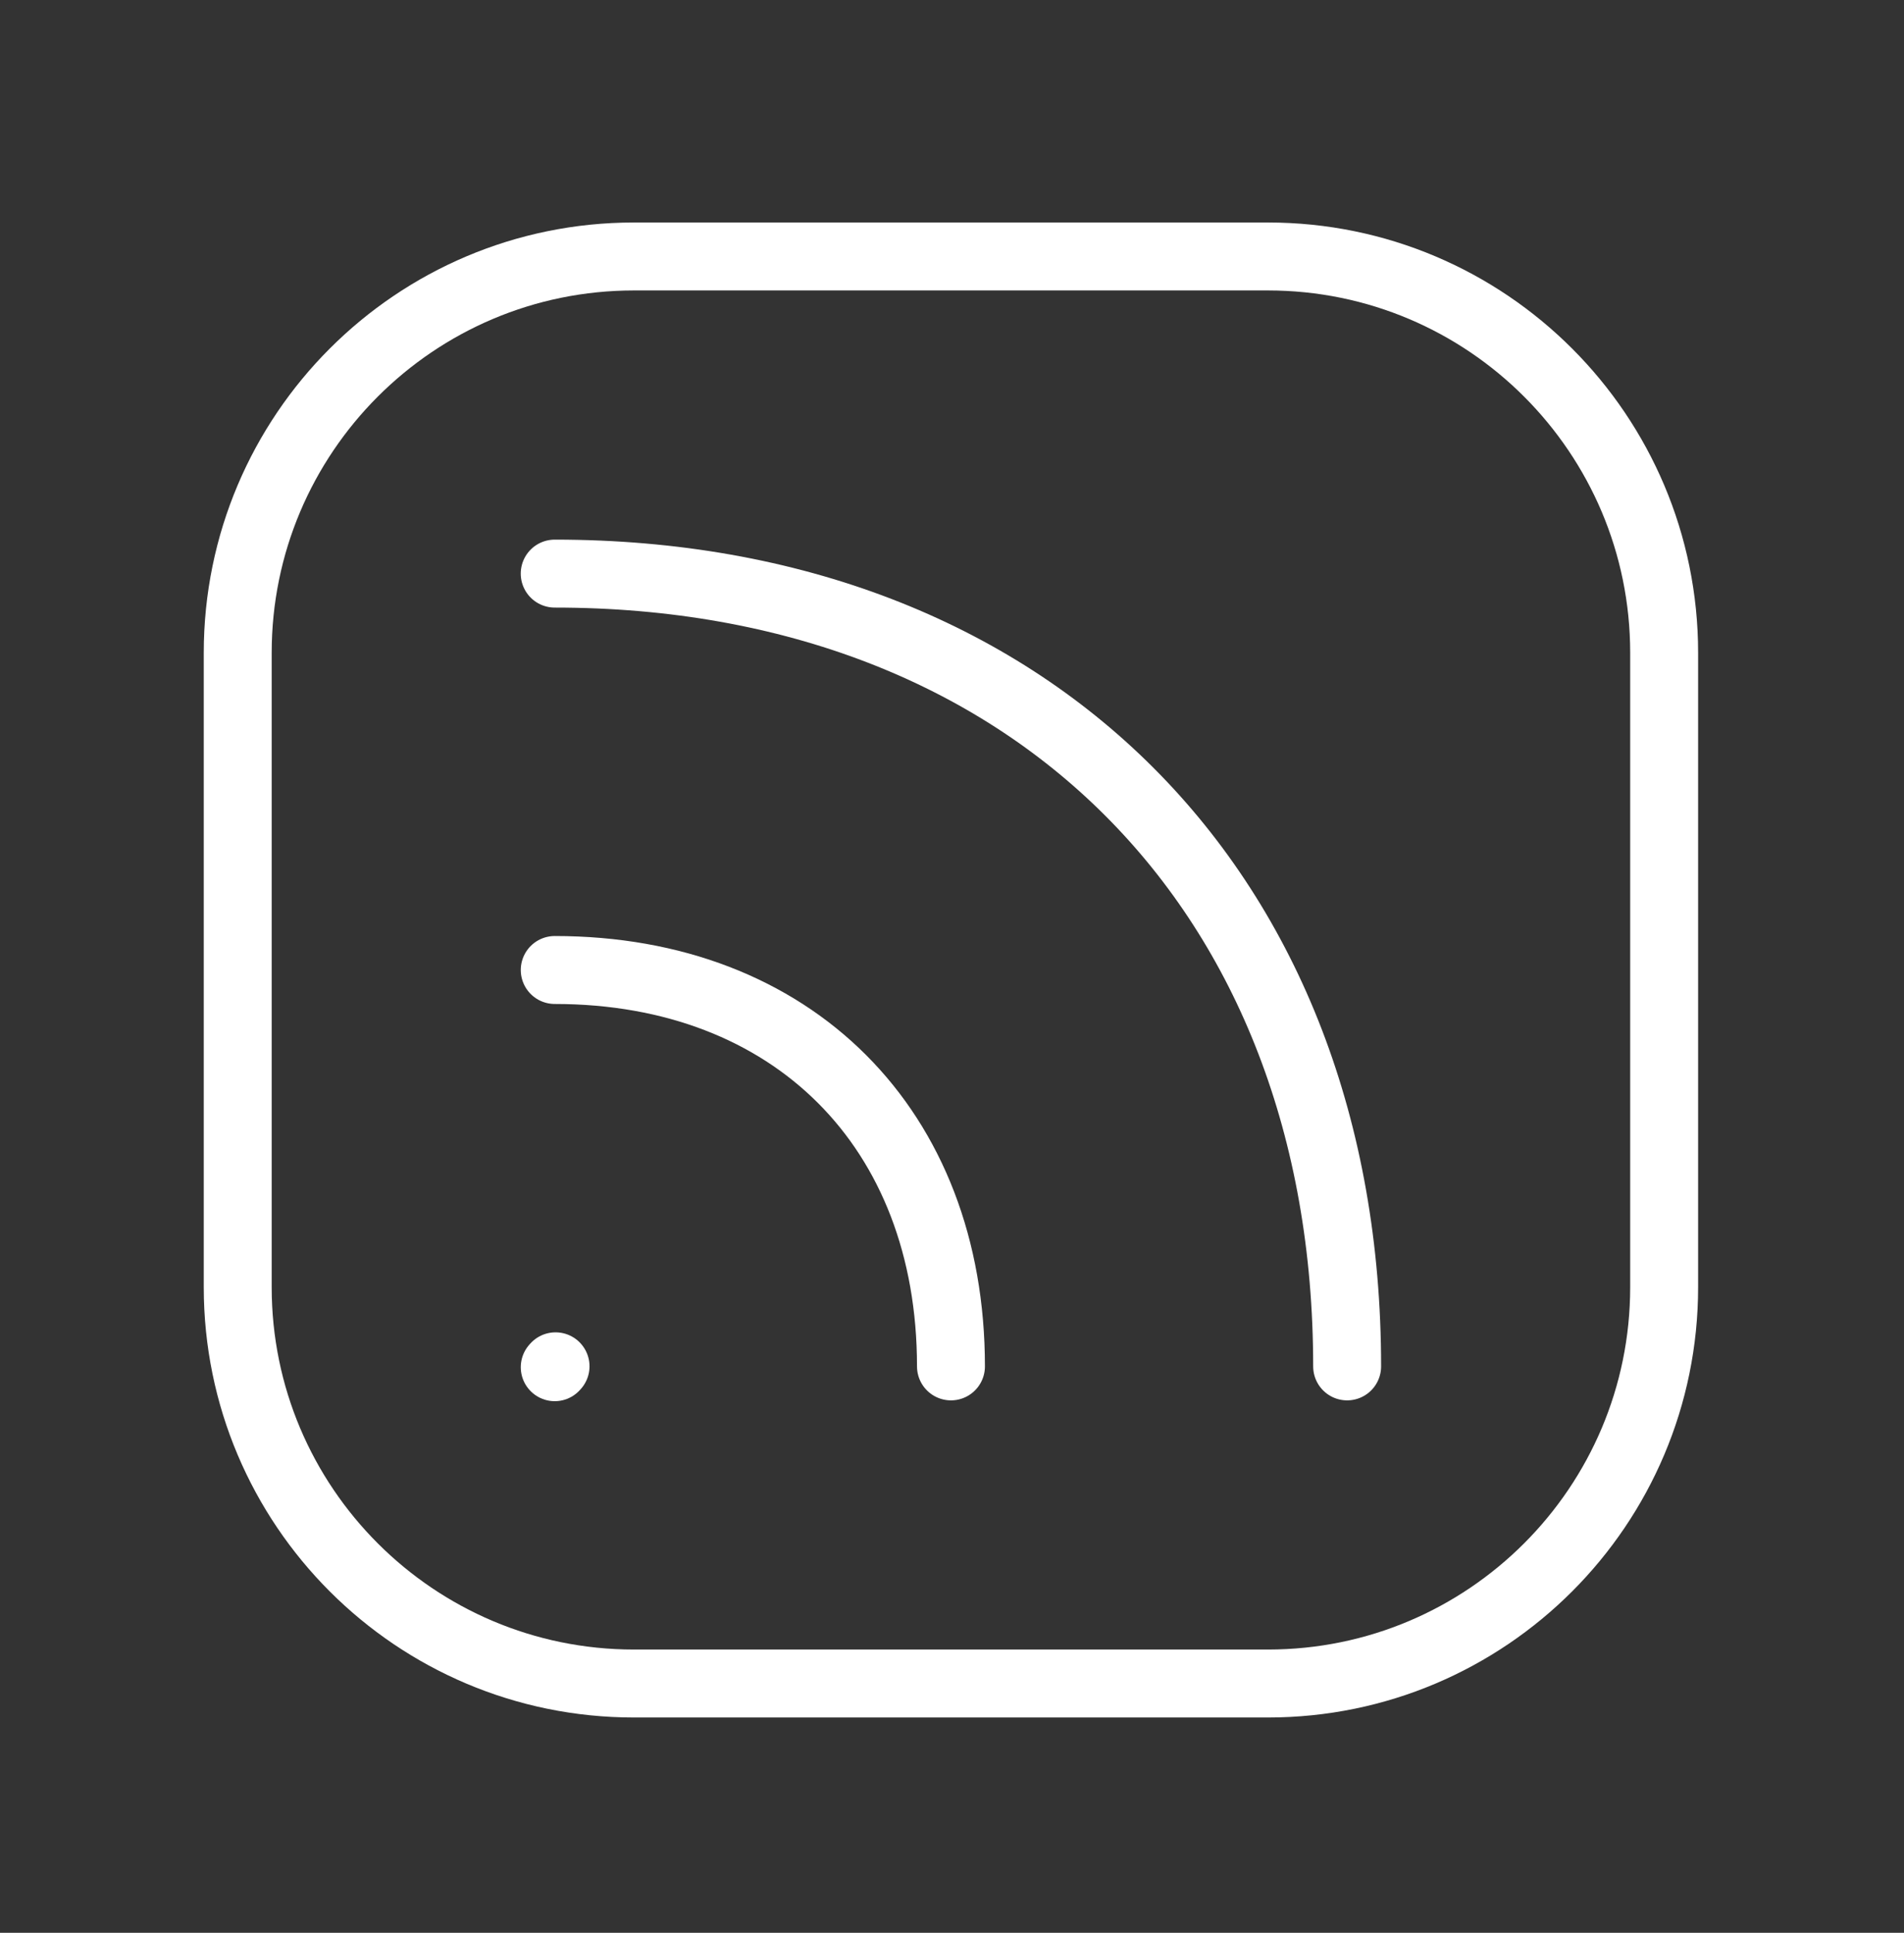  <svg width="68" height="69" viewBox="0 0 68 69" fill="none" xmlns="http://www.w3.org/2000/svg">
                        <rect x="0" y="0" width="68" height="69" fill="#333333" stroke="none"/>
                        <path d="M33.963 48.779C33.963 40.288 28.303 34.628 19.812 34.628" stroke="white" stroke-width="2.426" stroke-linecap="round" stroke-linejoin="round"/>
                        <path d="M48.112 48.779C48.112 31.798 36.792 20.477 19.811 20.477" stroke="white" stroke-width="2.426" stroke-linecap="round" stroke-linejoin="round"/>
                        <path d="M19.812 48.808L19.841 48.776" stroke="white" stroke-width="2.426" stroke-linecap="round" stroke-linejoin="round"/>
                        <path d="M59.434 23.307V45.949C59.434 53.764 53.098 60.1 45.283 60.1H22.641C14.826 60.1 8.49 53.764 8.49 45.949V23.307C8.49 15.492 14.826 9.156 22.641 9.156H45.283C53.098 9.156 59.434 15.492 59.434 23.307Z" stroke="white" stroke-width="2.426" stroke-linecap="round" stroke-linejoin="round"/>
                    </svg>
